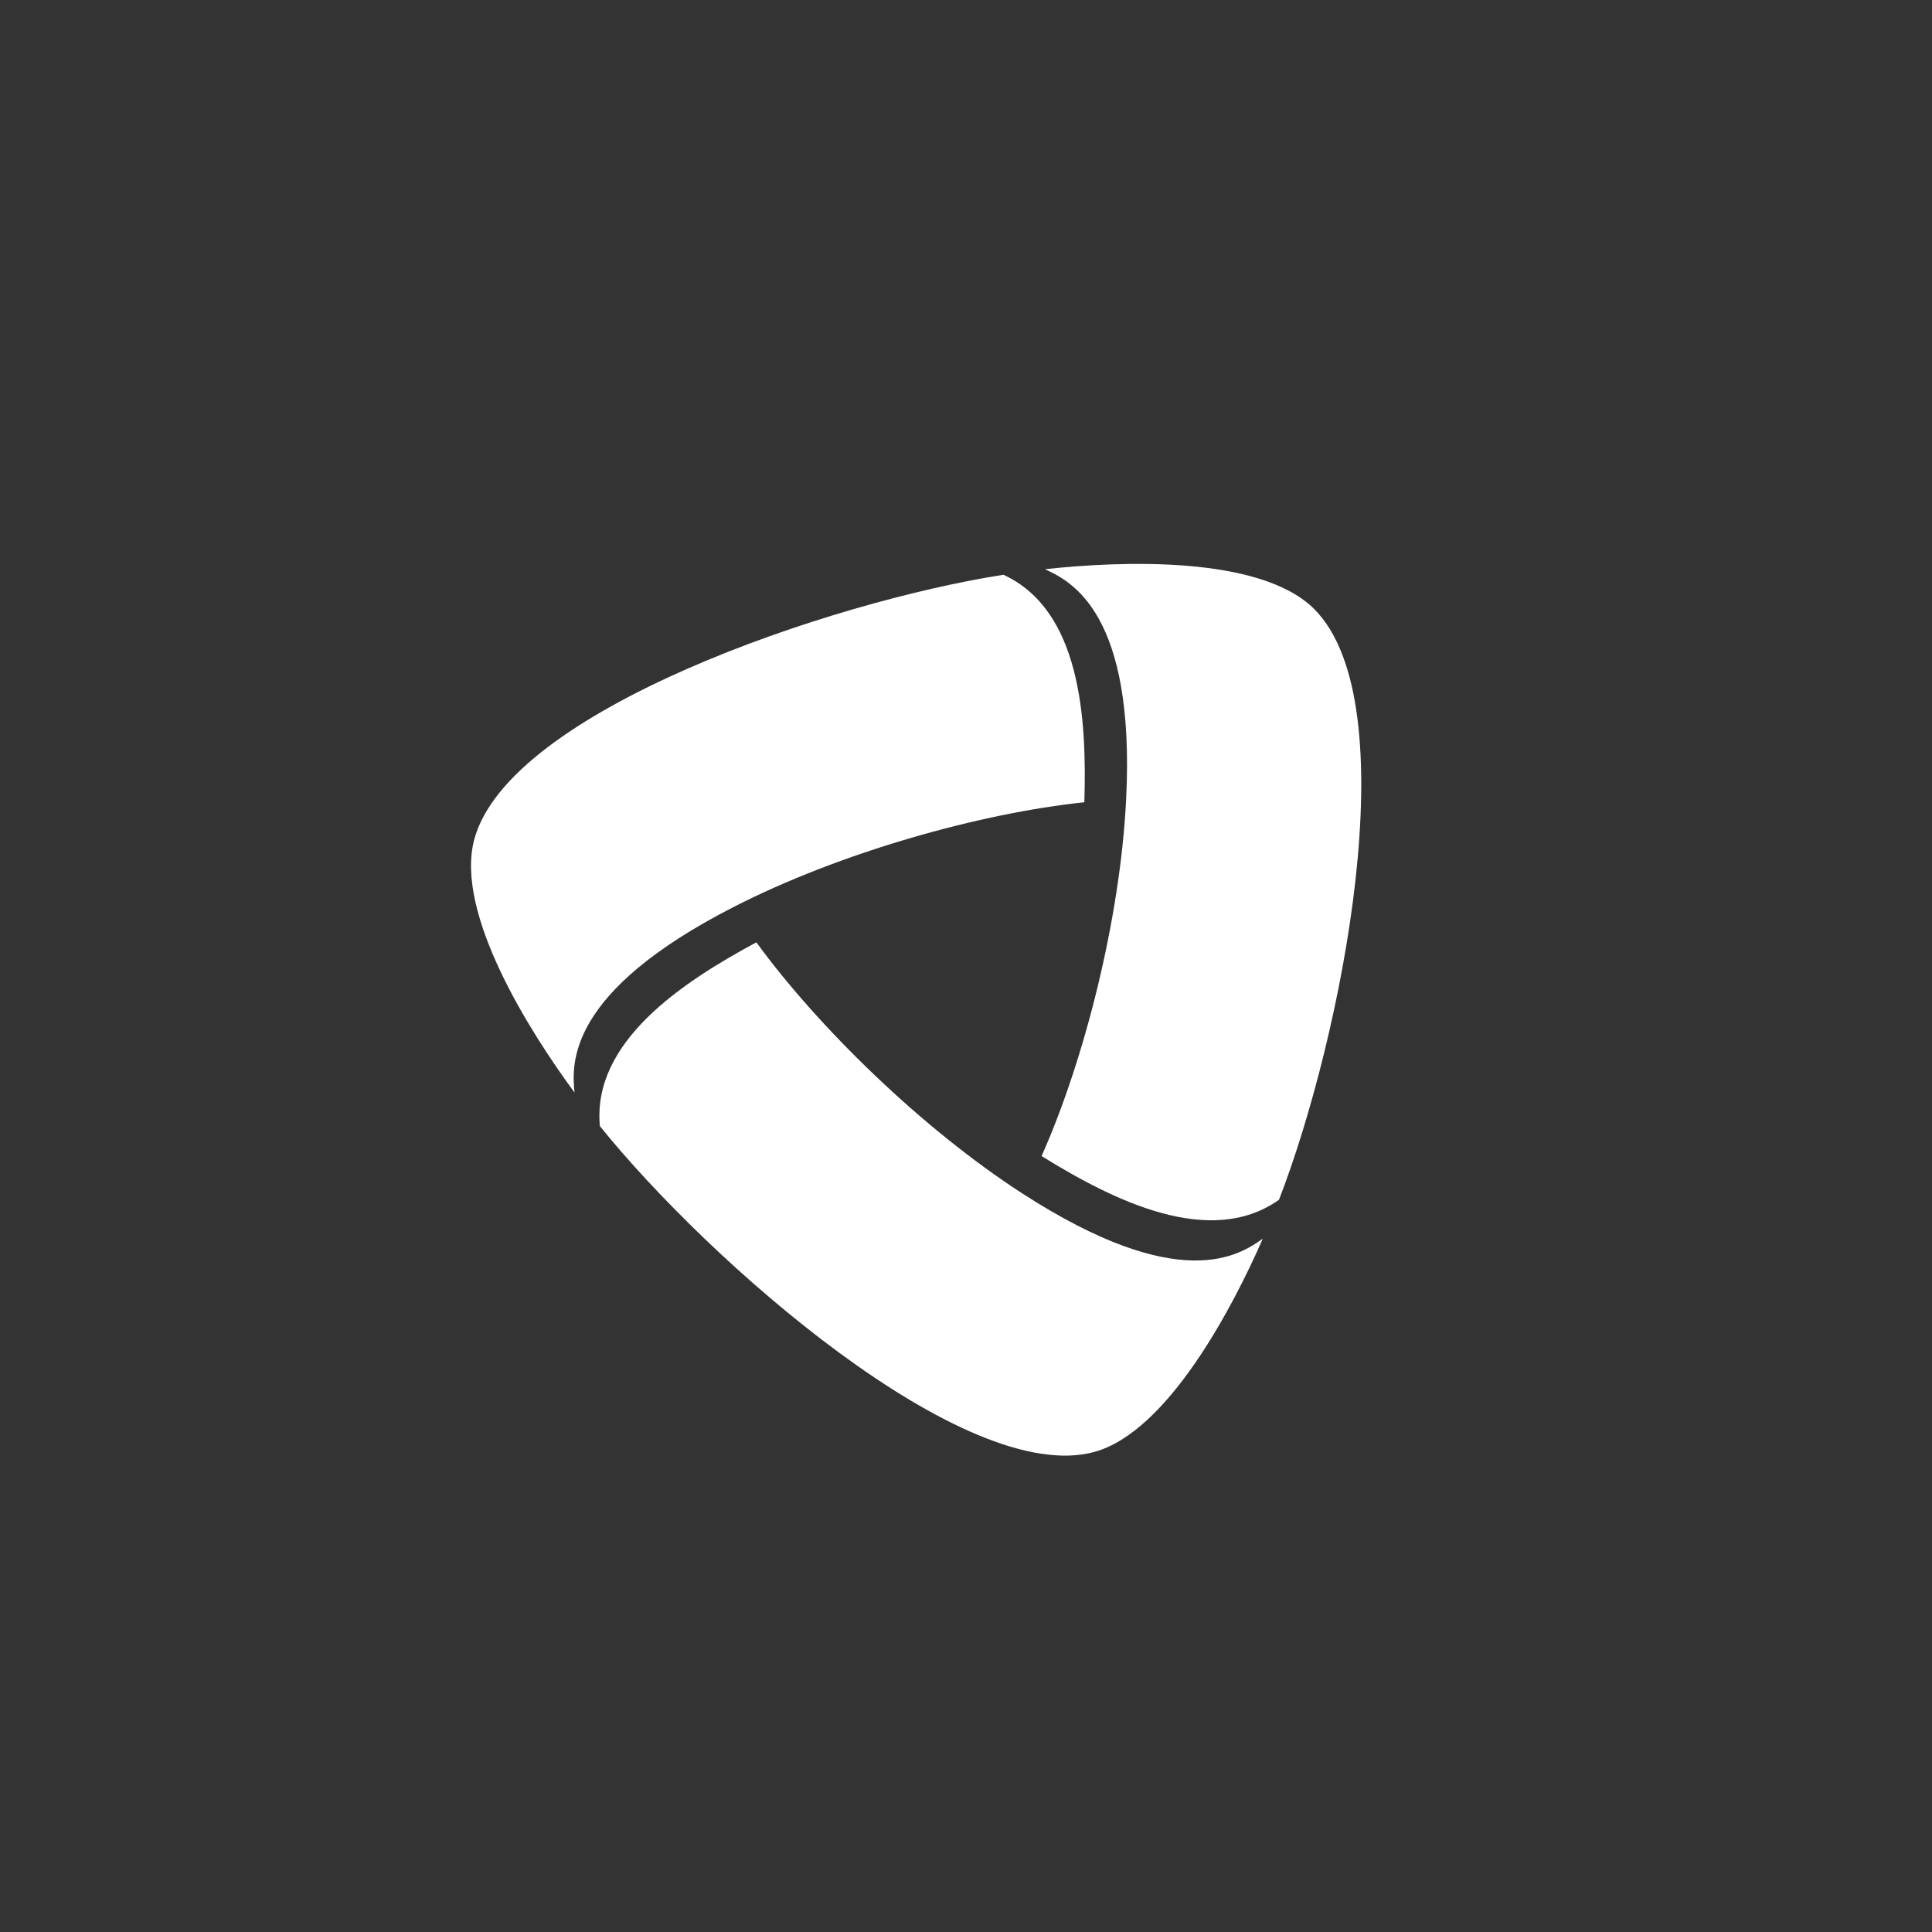 <?xml version="1.0" encoding="utf-8"?>
<!-- Generator: Adobe Illustrator 23.0.1, SVG Export Plug-In . SVG Version: 6.00 Build 0)  -->
<svg version="1.1" id="Layer_1" xmlns="http://www.w3.org/2000/svg" xmlns:xlink="http://www.w3.org/1999/xlink" x="0px" y="0px"
	 viewBox="0 0 80 80" style="enable-background:new 0 0 80 80;" xml:space="preserve">
<rect x="0" y="0" width="80" height="80" fill="#333333" stroke="none"/>
<style type="text/css">
	.st0{fill:#FFFFFF;}
</style>
<g>
	<path class="st0" d="M42.35,49.43c-4.18-2.7-8.48-6.91-11.03-10.41c-3.09,1.66-6.81,4.13-6.48,7.61
		c4.5,5.59,15.13,14.96,20.48,13.49c3.03-0.84,5.72-5.97,6.97-8.83C51.32,51.98,48.86,53.63,42.35,49.43"/>
	<path class="st0" d="M46.63,33.12c-0.25,4.97-1.74,10.8-3.5,14.75c2.98,1.85,6.98,3.83,9.83,1.81C55.55,43,58.35,29.1,54.4,25.2
		c-2.25-2.21-8.03-1.97-11.13-1.63C44.36,24.07,47.02,25.39,46.63,33.12"/>
	<path class="st0" d="M30.37,37.56c4.43-2.27,10.23-3.89,14.53-4.34c0.11-3.51-0.17-7.96-3.35-9.42
		c-7.09,1.1-20.52,5.62-21.92,10.99c-0.79,3.05,2.31,7.94,4.16,10.45C23.67,44.05,23.47,41.09,30.37,37.56"/>
</g>
</svg>
